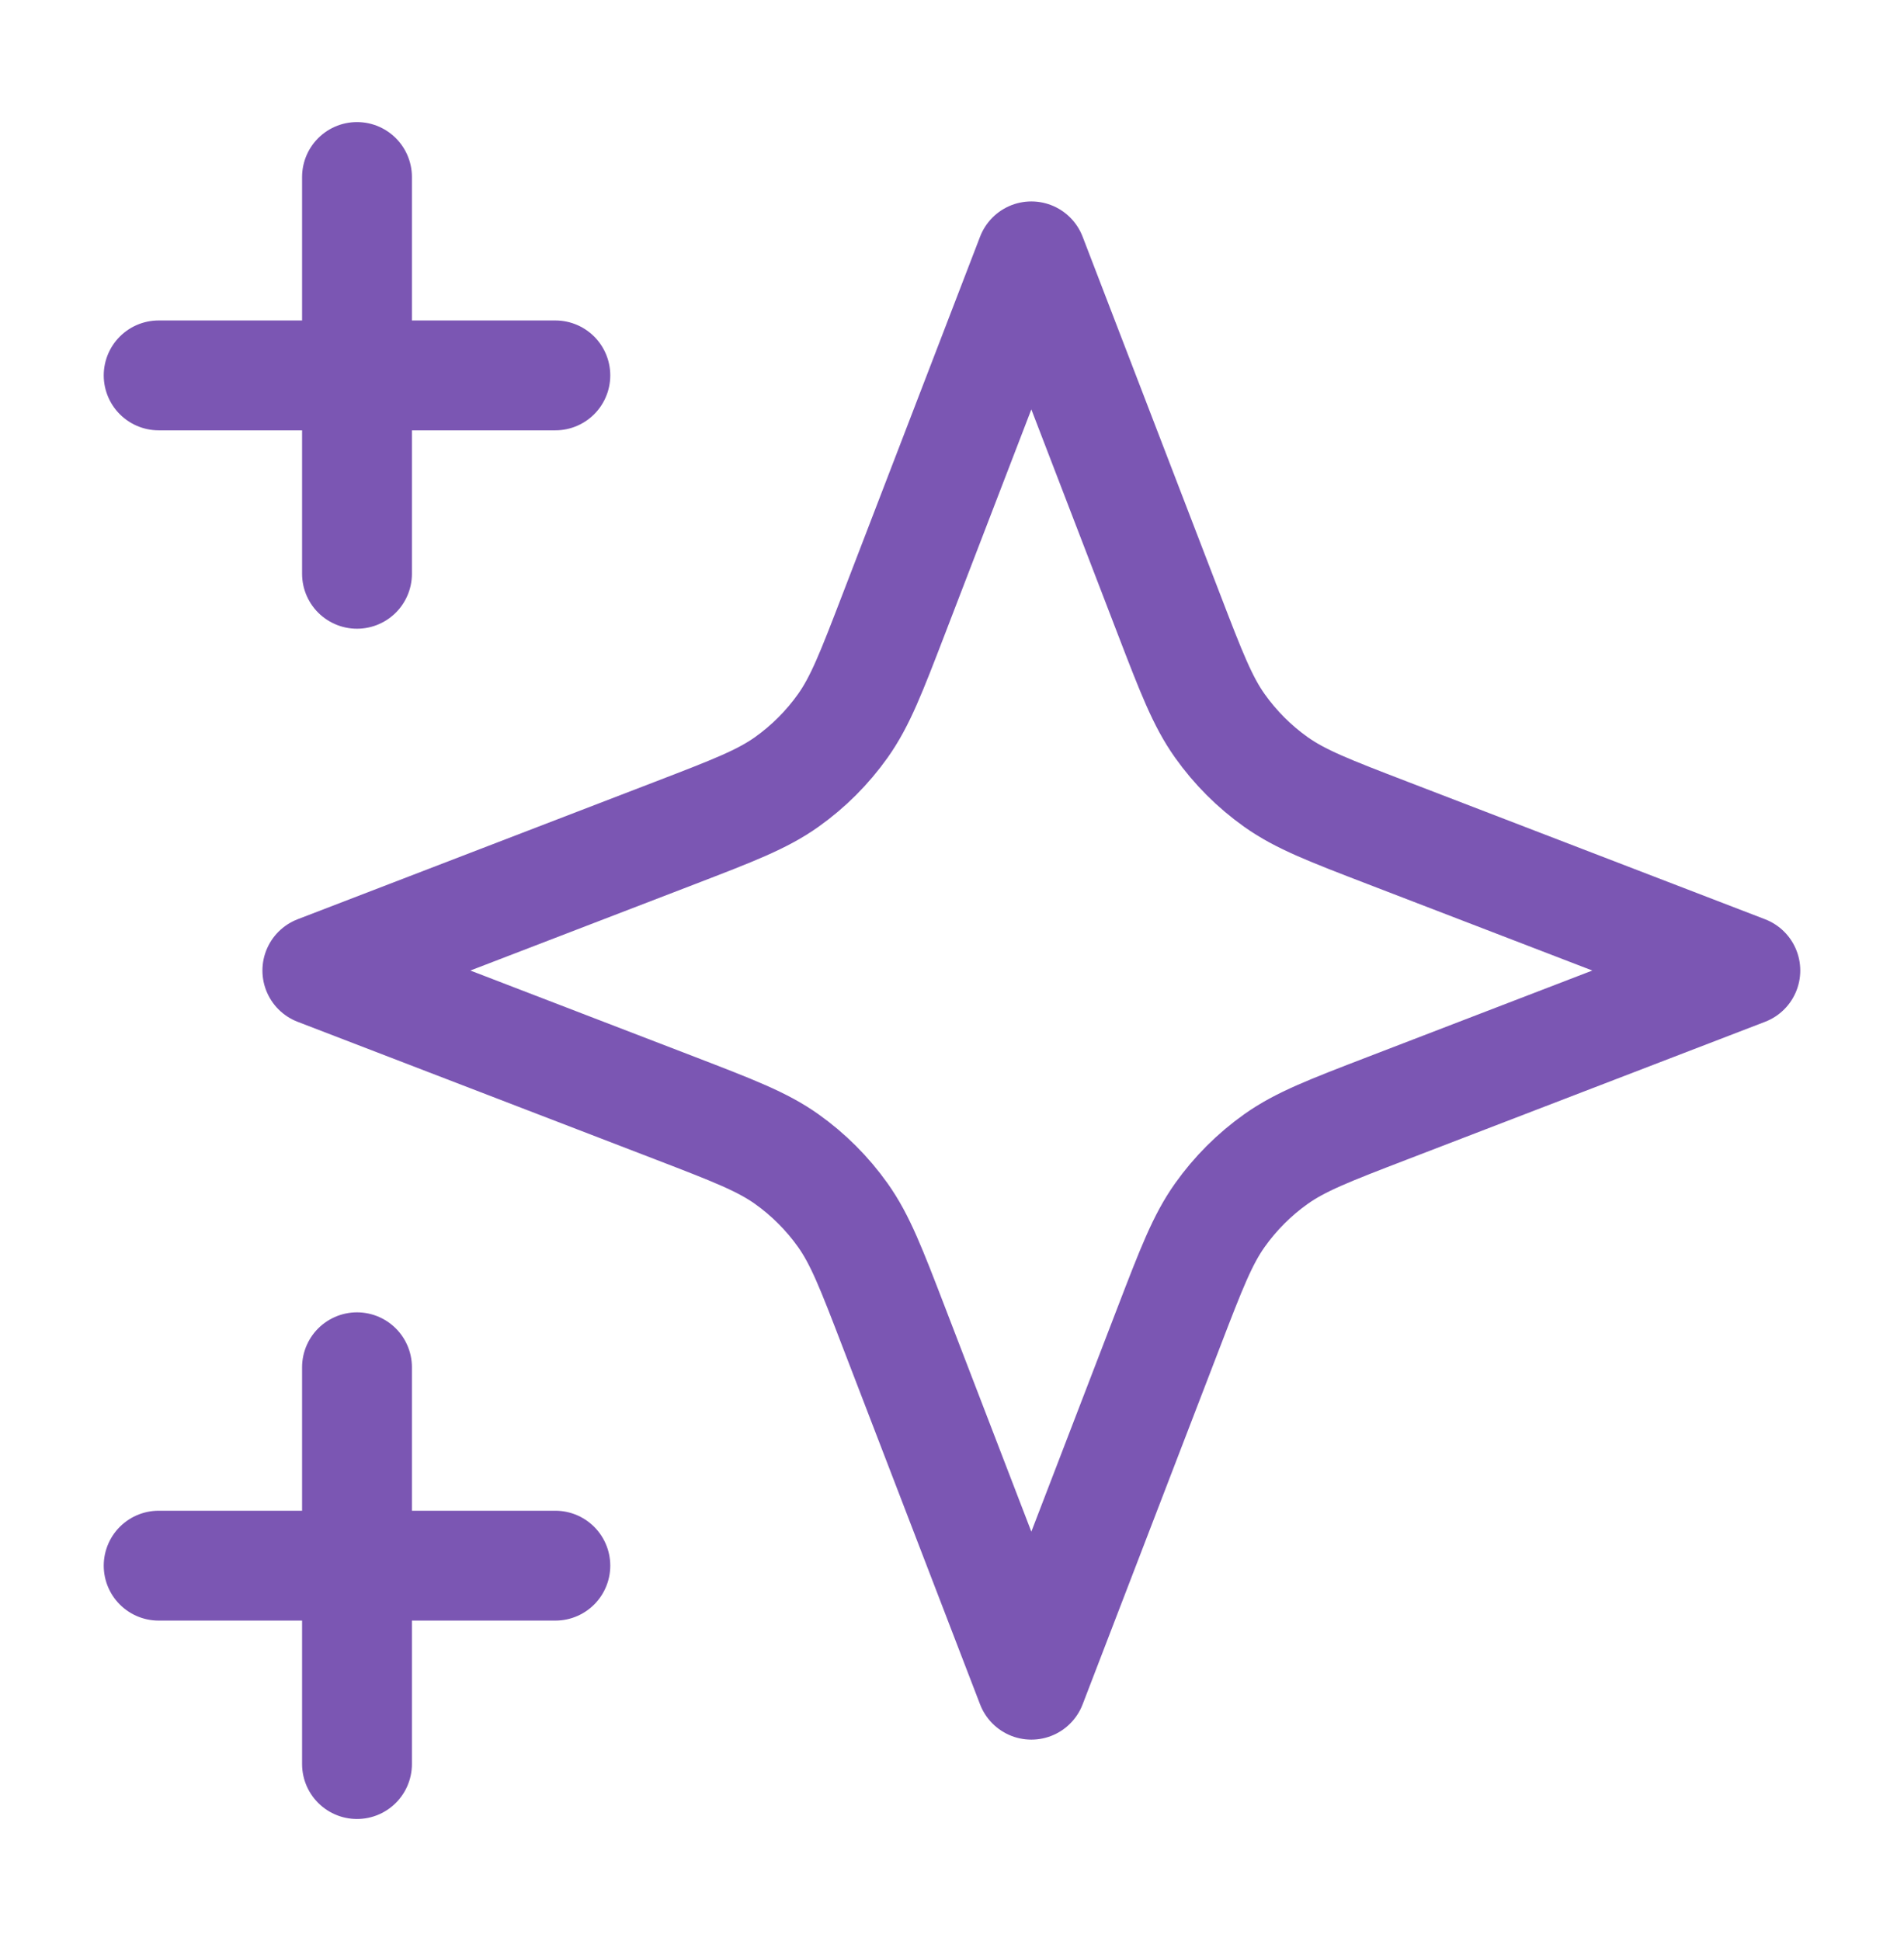 <?xml version="1.0" encoding="UTF-8"?>
<svg xmlns="http://www.w3.org/2000/svg" width="52" height="53" viewBox="0 0 52 53" fill="none">
  <g id="star-06">
    <path id="Icon" d="M9.75 48.167V37.333M9.75 15.667V4.833M4.333 10.25H15.167M4.333 42.75H15.167M28.167 7L24.409 16.769C23.798 18.358 23.493 19.152 23.018 19.82C22.597 20.413 22.079 20.93 21.487 21.351C20.819 21.826 20.024 22.132 18.436 22.743L8.667 26.5L18.436 30.257C20.024 30.869 20.819 31.174 21.487 31.649C22.079 32.07 22.597 32.587 23.018 33.18C23.493 33.848 23.798 34.642 24.409 36.231L28.167 46L31.924 36.231C32.535 34.642 32.841 33.848 33.316 33.18C33.737 32.587 34.254 32.07 34.846 31.649C35.514 31.174 36.309 30.868 37.898 30.257L47.667 26.5L37.898 22.743C36.309 22.132 35.514 21.826 34.846 21.351C34.254 20.93 33.737 20.413 33.316 19.82C32.841 19.152 32.535 18.358 31.924 16.769L28.167 7Z" stroke="#7B56B3" stroke-width="3" stroke-linecap="round" stroke-linejoin="round"></path>
  </g>
</svg>
